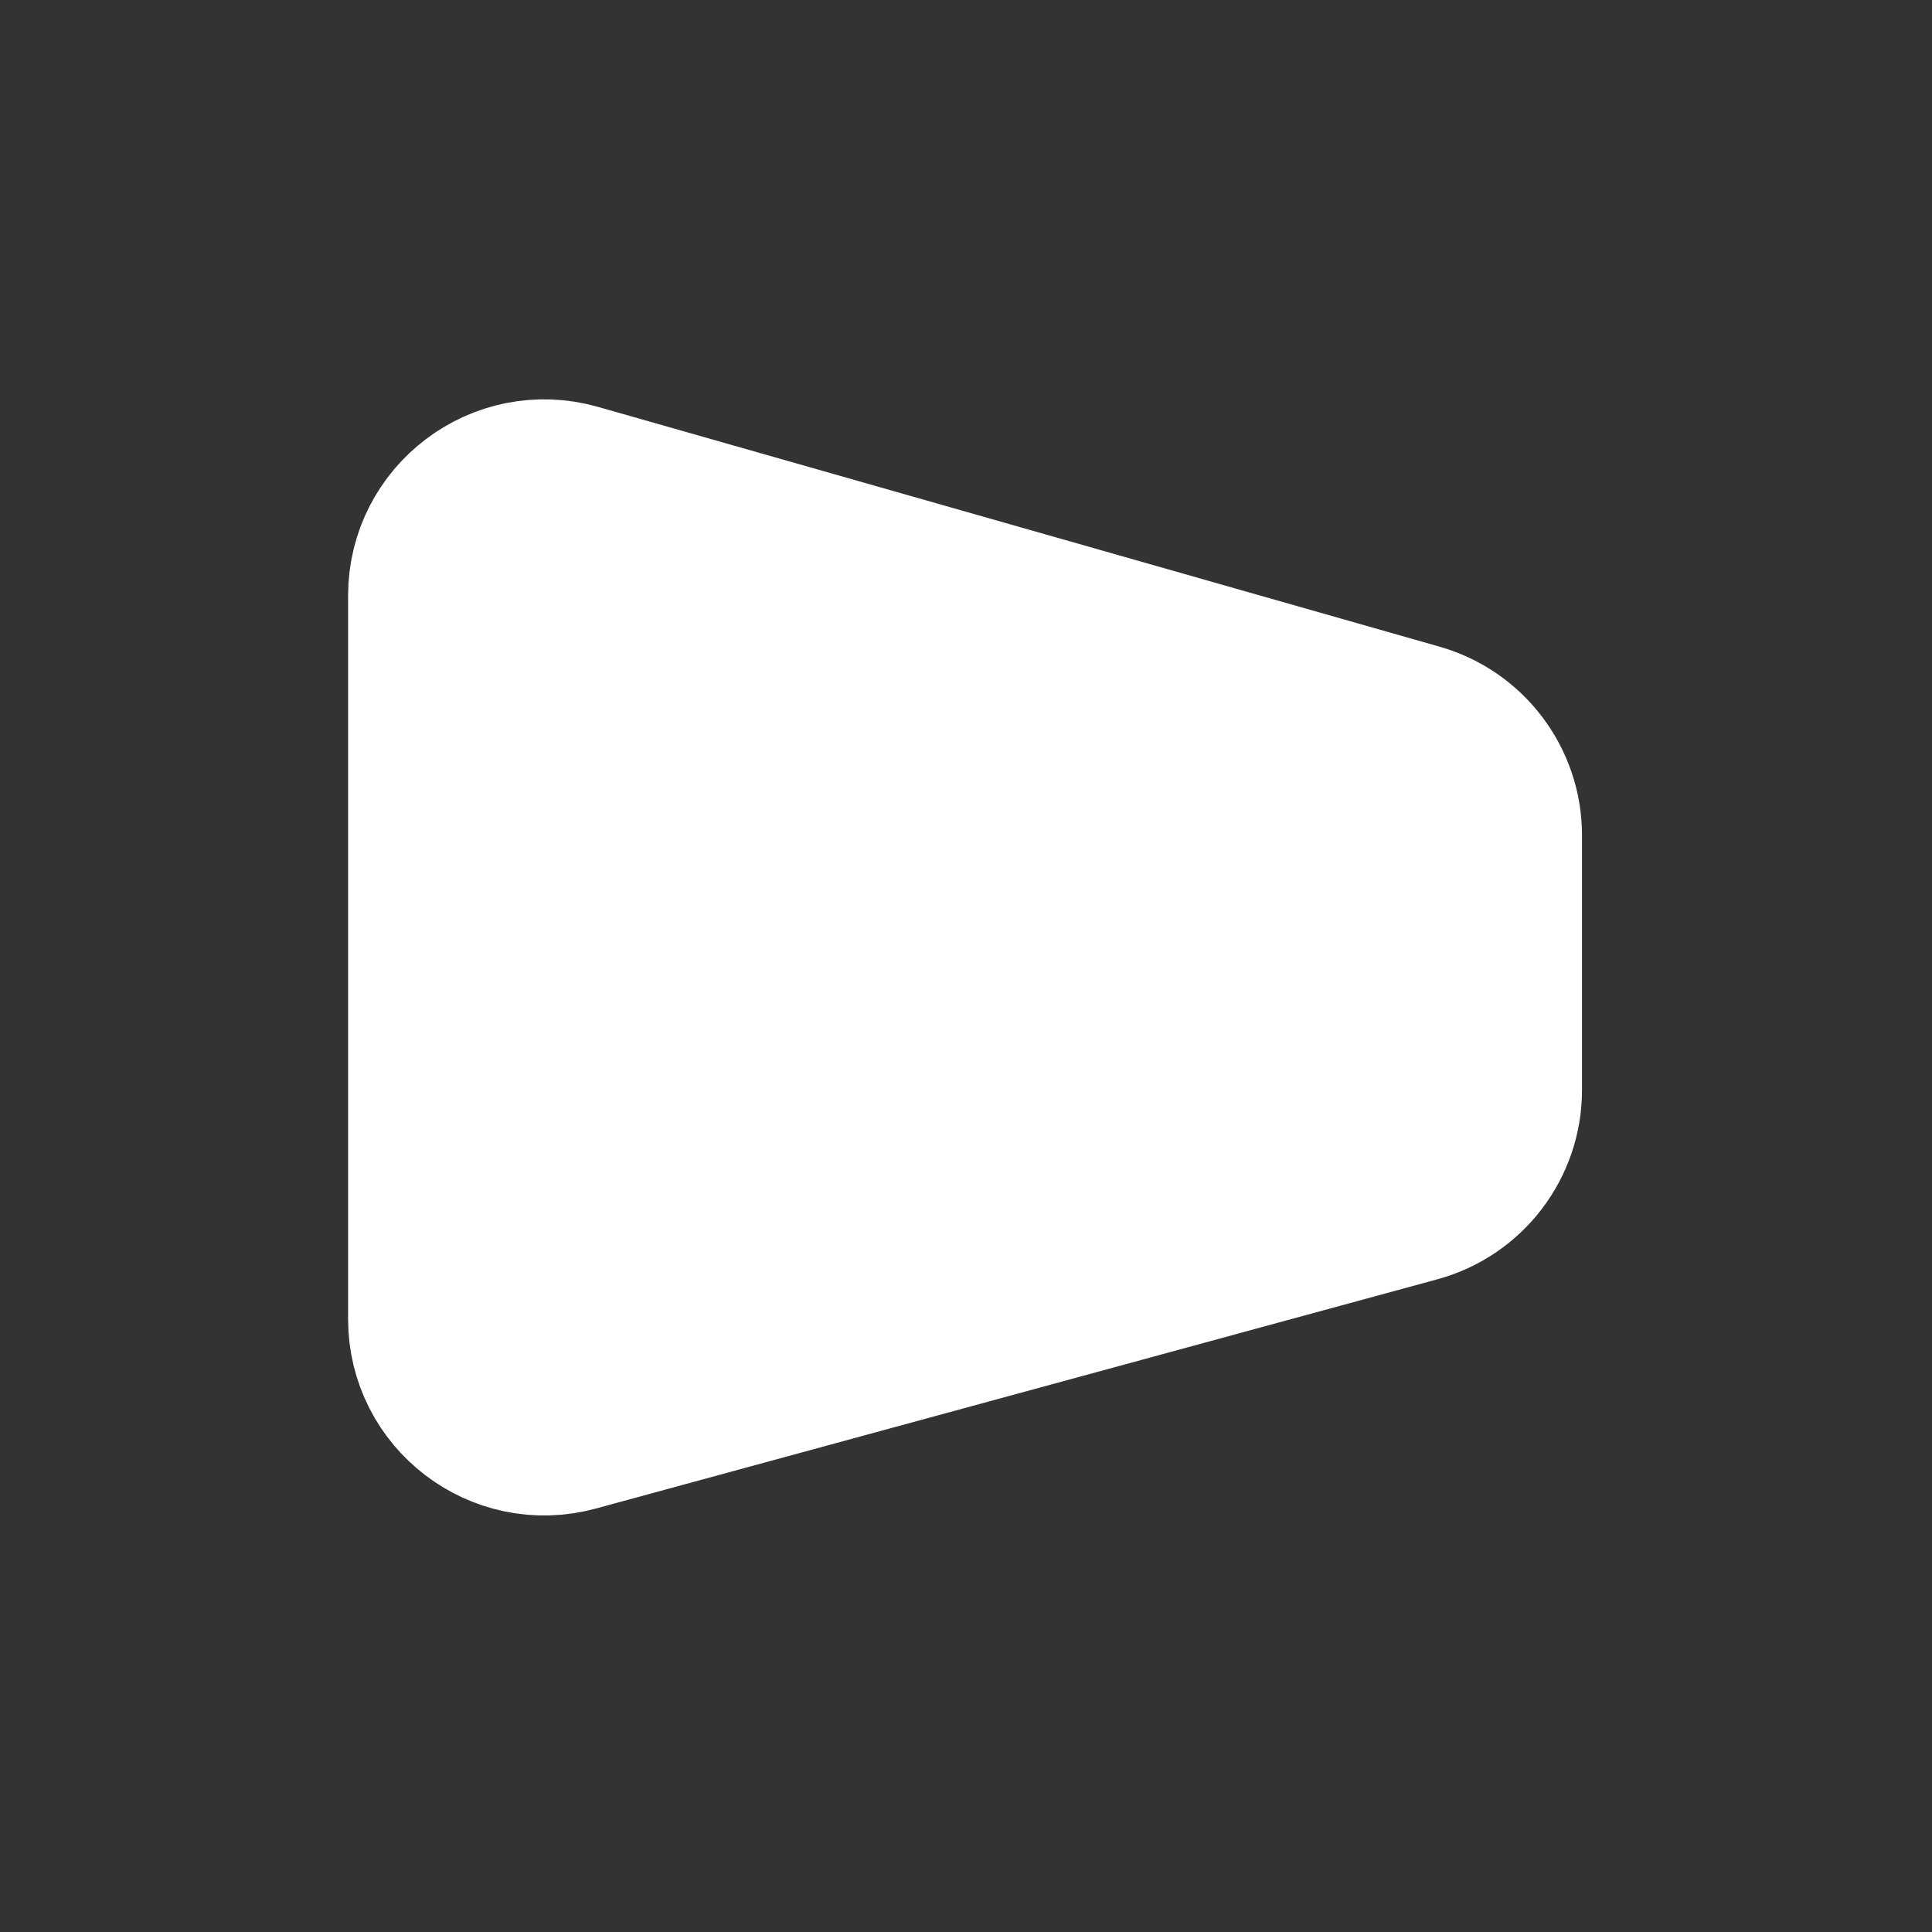 <svg width="512" height="512" viewBox="0 0 512 512" fill="none" xmlns="http://www.w3.org/2000/svg">
<rect x="0" y="0" width="512" height="512" fill="#333333" stroke="none"/>
<path d="M374.609 315.873L151.609 376.618C133.799 381.47 116.25 368.061 116.25 349.603L116.25 157.843C116.25 139.249 134.041 125.819 151.923 130.915L374.923 194.458C386.953 197.886 395.25 208.877 395.25 221.386V288.857C395.25 301.487 386.795 312.553 374.609 315.873Z" fill="white" stroke="white" stroke-width="48" stroke-linecap="round" stroke-linejoin="round"/>
</svg>
